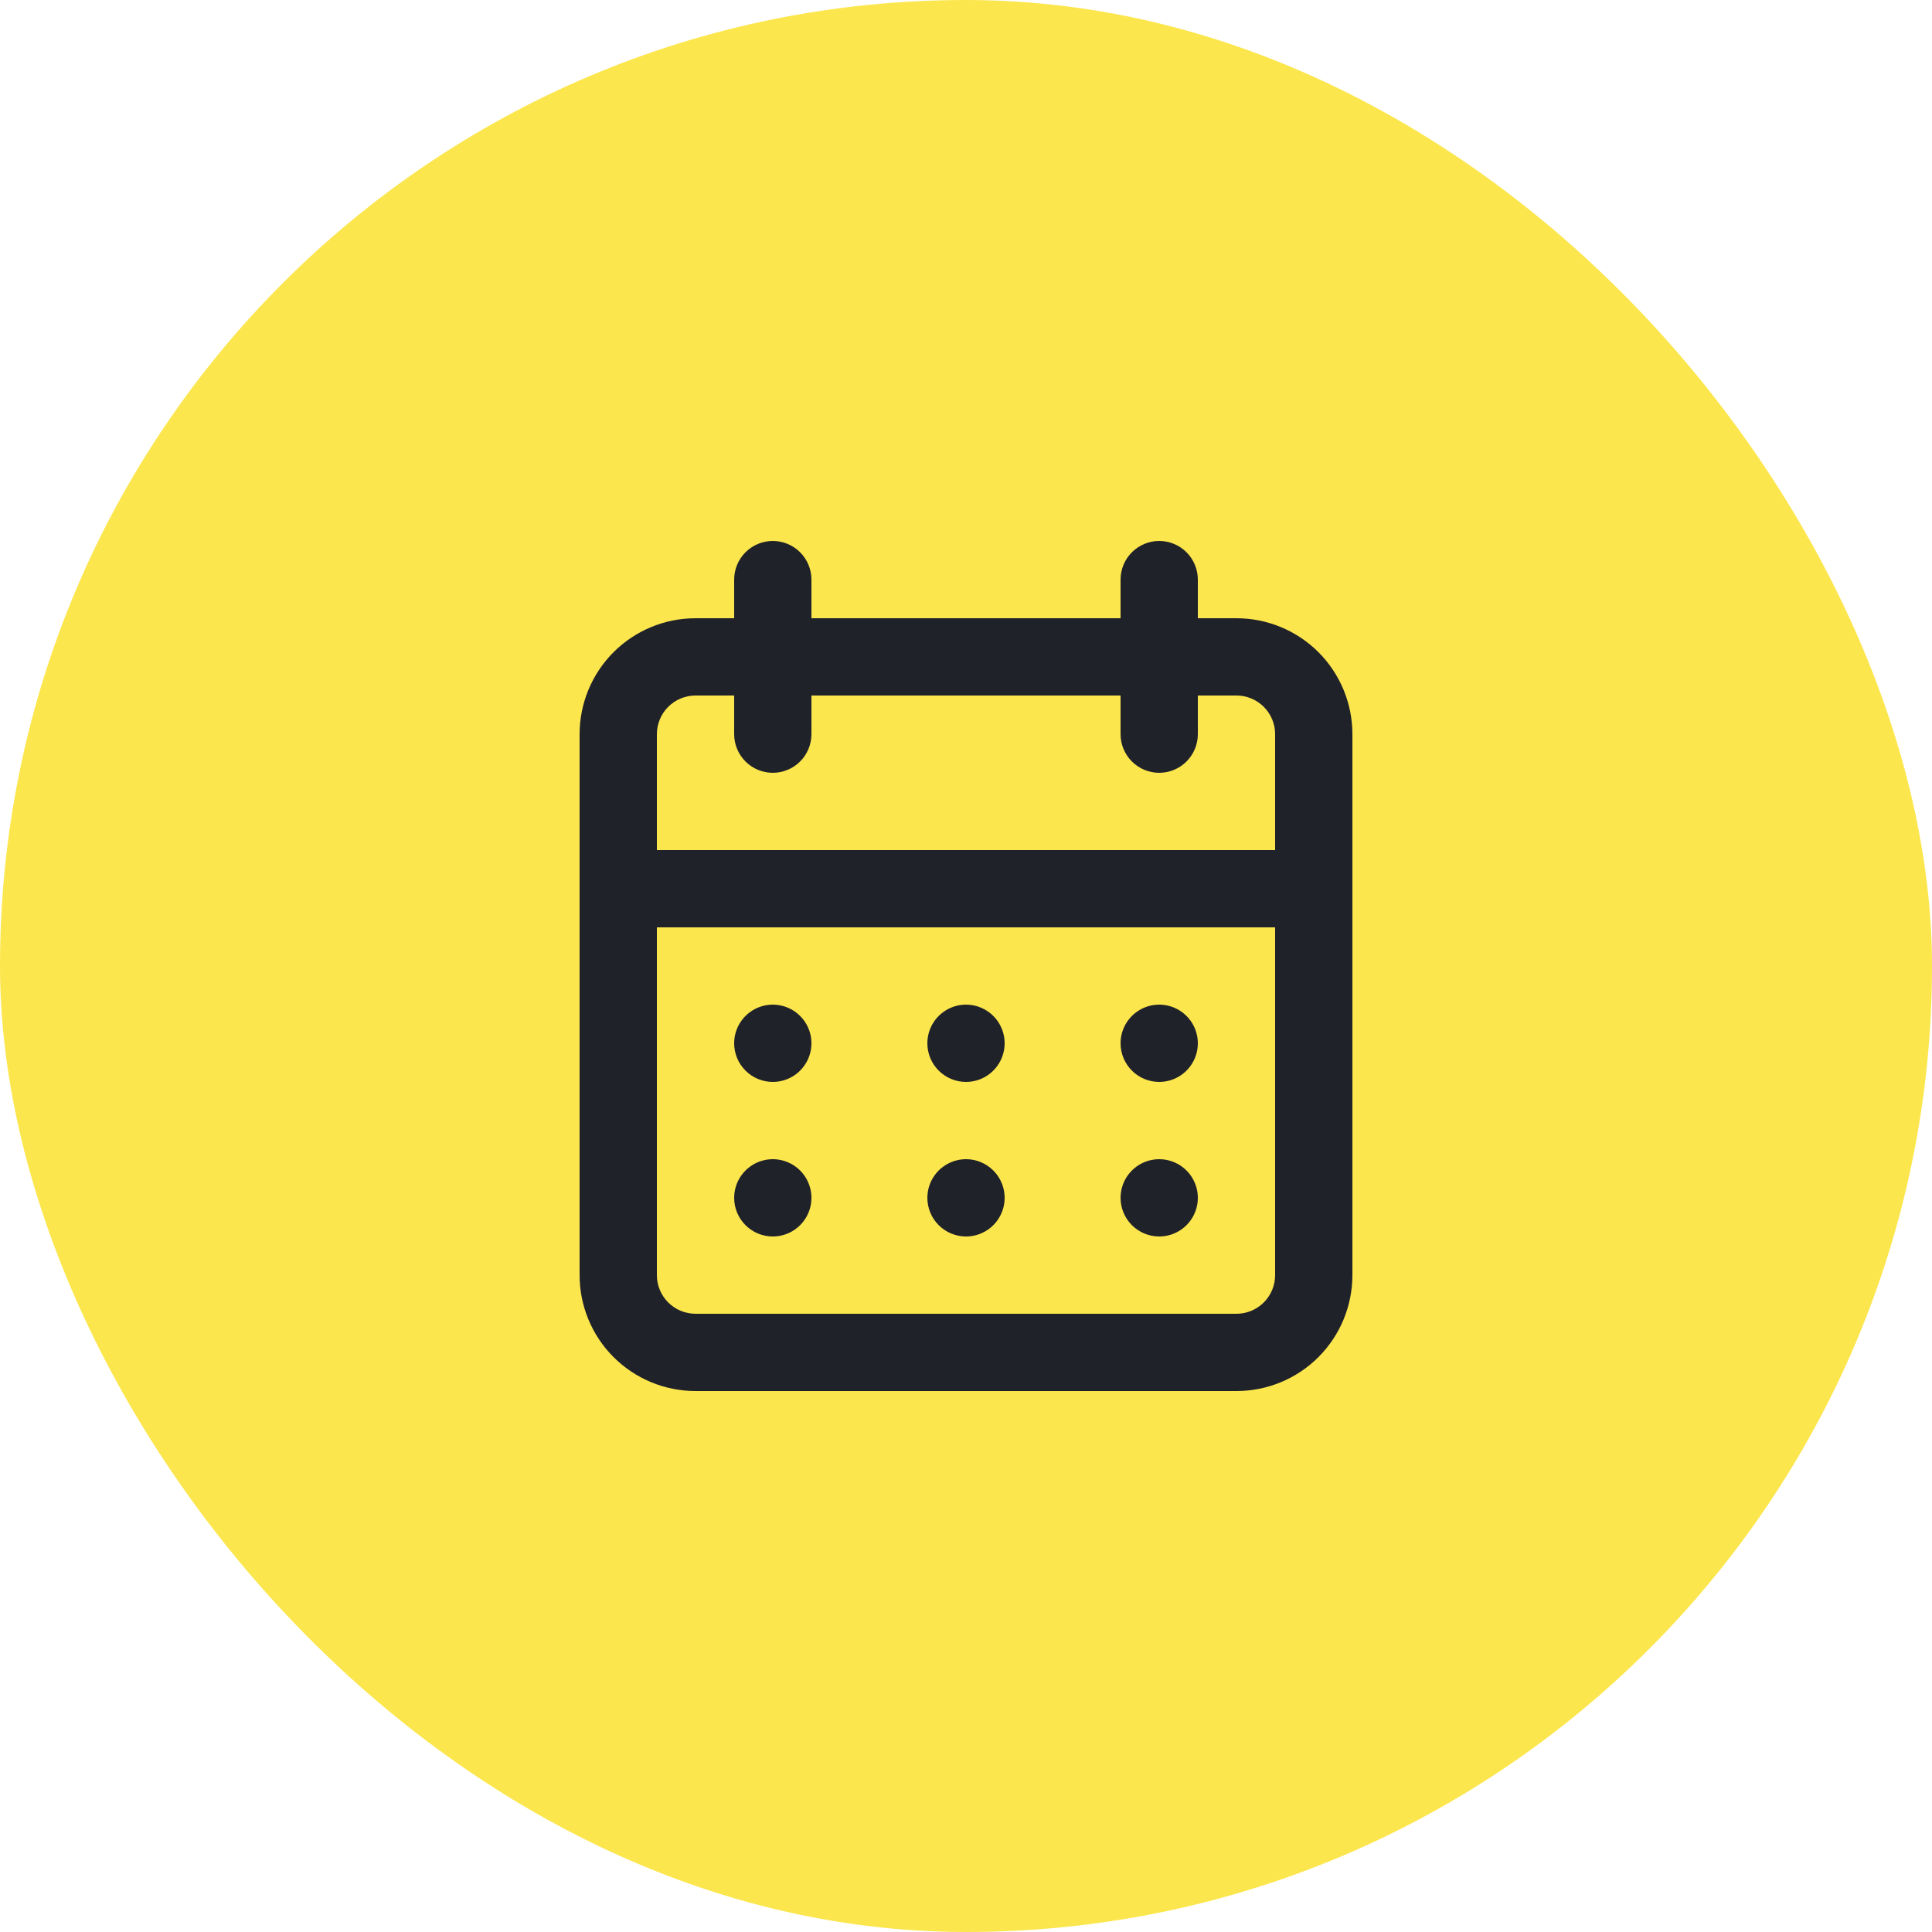 <svg width="100" height="100" viewBox="0 0 100 100" fill="none" xmlns="http://www.w3.org/2000/svg">
<g clip-path="url(#clip0_202_46)">
<rect width="100" height="100" rx="50" fill="#FCE64D"/>
<path d="M50 64C50.396 64 50.782 63.883 51.111 63.663C51.44 63.443 51.696 63.131 51.848 62.765C51.999 62.4 52.039 61.998 51.962 61.61C51.884 61.222 51.694 60.865 51.414 60.586C51.135 60.306 50.778 60.116 50.39 60.038C50.002 59.961 49.6 60.001 49.235 60.152C48.869 60.304 48.557 60.56 48.337 60.889C48.117 61.218 48 61.604 48 62C48 62.53 48.211 63.039 48.586 63.414C48.961 63.789 49.47 64 50 64ZM60 64C60.396 64 60.782 63.883 61.111 63.663C61.44 63.443 61.696 63.131 61.848 62.765C61.999 62.4 62.039 61.998 61.962 61.61C61.884 61.222 61.694 60.865 61.414 60.586C61.135 60.306 60.778 60.116 60.39 60.038C60.002 59.961 59.6 60.001 59.235 60.152C58.869 60.304 58.557 60.56 58.337 60.889C58.117 61.218 58 61.604 58 62C58 62.53 58.211 63.039 58.586 63.414C58.961 63.789 59.47 64 60 64ZM60 56C60.396 56 60.782 55.883 61.111 55.663C61.44 55.443 61.696 55.131 61.848 54.765C61.999 54.4 62.039 53.998 61.962 53.61C61.884 53.222 61.694 52.865 61.414 52.586C61.135 52.306 60.778 52.116 60.39 52.038C60.002 51.961 59.6 52.001 59.235 52.152C58.869 52.304 58.557 52.56 58.337 52.889C58.117 53.218 58 53.604 58 54C58 54.53 58.211 55.039 58.586 55.414C58.961 55.789 59.47 56 60 56ZM50 56C50.396 56 50.782 55.883 51.111 55.663C51.44 55.443 51.696 55.131 51.848 54.765C51.999 54.4 52.039 53.998 51.962 53.61C51.884 53.222 51.694 52.865 51.414 52.586C51.135 52.306 50.778 52.116 50.39 52.038C50.002 51.961 49.6 52.001 49.235 52.152C48.869 52.304 48.557 52.56 48.337 52.889C48.117 53.218 48 53.604 48 54C48 54.53 48.211 55.039 48.586 55.414C48.961 55.789 49.47 56 50 56ZM64 32H62V30C62 29.47 61.789 28.961 61.414 28.586C61.039 28.211 60.53 28 60 28C59.47 28 58.961 28.211 58.586 28.586C58.211 28.961 58 29.47 58 30V32H42V30C42 29.47 41.789 28.961 41.414 28.586C41.039 28.211 40.53 28 40 28C39.47 28 38.961 28.211 38.586 28.586C38.211 28.961 38 29.47 38 30V32H36C34.409 32 32.883 32.632 31.757 33.757C30.632 34.883 30 36.409 30 38V66C30 67.591 30.632 69.117 31.757 70.243C32.883 71.368 34.409 72 36 72H64C65.591 72 67.117 71.368 68.243 70.243C69.368 69.117 70 67.591 70 66V38C70 36.409 69.368 34.883 68.243 33.757C67.117 32.632 65.591 32 64 32ZM66 66C66 66.53 65.789 67.039 65.414 67.414C65.039 67.789 64.53 68 64 68H36C35.47 68 34.961 67.789 34.586 67.414C34.211 67.039 34 66.53 34 66V48H66V66ZM66 44H34V38C34 37.47 34.211 36.961 34.586 36.586C34.961 36.211 35.47 36 36 36H38V38C38 38.53 38.211 39.039 38.586 39.414C38.961 39.789 39.47 40 40 40C40.53 40 41.039 39.789 41.414 39.414C41.789 39.039 42 38.53 42 38V36H58V38C58 38.53 58.211 39.039 58.586 39.414C58.961 39.789 59.47 40 60 40C60.53 40 61.039 39.789 61.414 39.414C61.789 39.039 62 38.53 62 38V36H64C64.53 36 65.039 36.211 65.414 36.586C65.789 36.961 66 37.47 66 38V44ZM40 56C40.396 56 40.782 55.883 41.111 55.663C41.44 55.443 41.696 55.131 41.848 54.765C41.999 54.4 42.039 53.998 41.962 53.61C41.884 53.222 41.694 52.865 41.414 52.586C41.135 52.306 40.778 52.116 40.39 52.038C40.002 51.961 39.6 52.001 39.235 52.152C38.869 52.304 38.557 52.56 38.337 52.889C38.117 53.218 38 53.604 38 54C38 54.53 38.211 55.039 38.586 55.414C38.961 55.789 39.47 56 40 56ZM40 64C40.396 64 40.782 63.883 41.111 63.663C41.44 63.443 41.696 63.131 41.848 62.765C41.999 62.4 42.039 61.998 41.962 61.61C41.884 61.222 41.694 60.865 41.414 60.586C41.135 60.306 40.778 60.116 40.39 60.038C40.002 59.961 39.6 60.001 39.235 60.152C38.869 60.304 38.557 60.56 38.337 60.889C38.117 61.218 38 61.604 38 62C38 62.53 38.211 63.039 38.586 63.414C38.961 63.789 39.47 64 40 64Z" fill="#20222A"/>
</g>
<defs>
<clipPath id="clip0_202_46">
<rect width="100" height="100" fill="white"/>
</clipPath>
</defs>
</svg>
